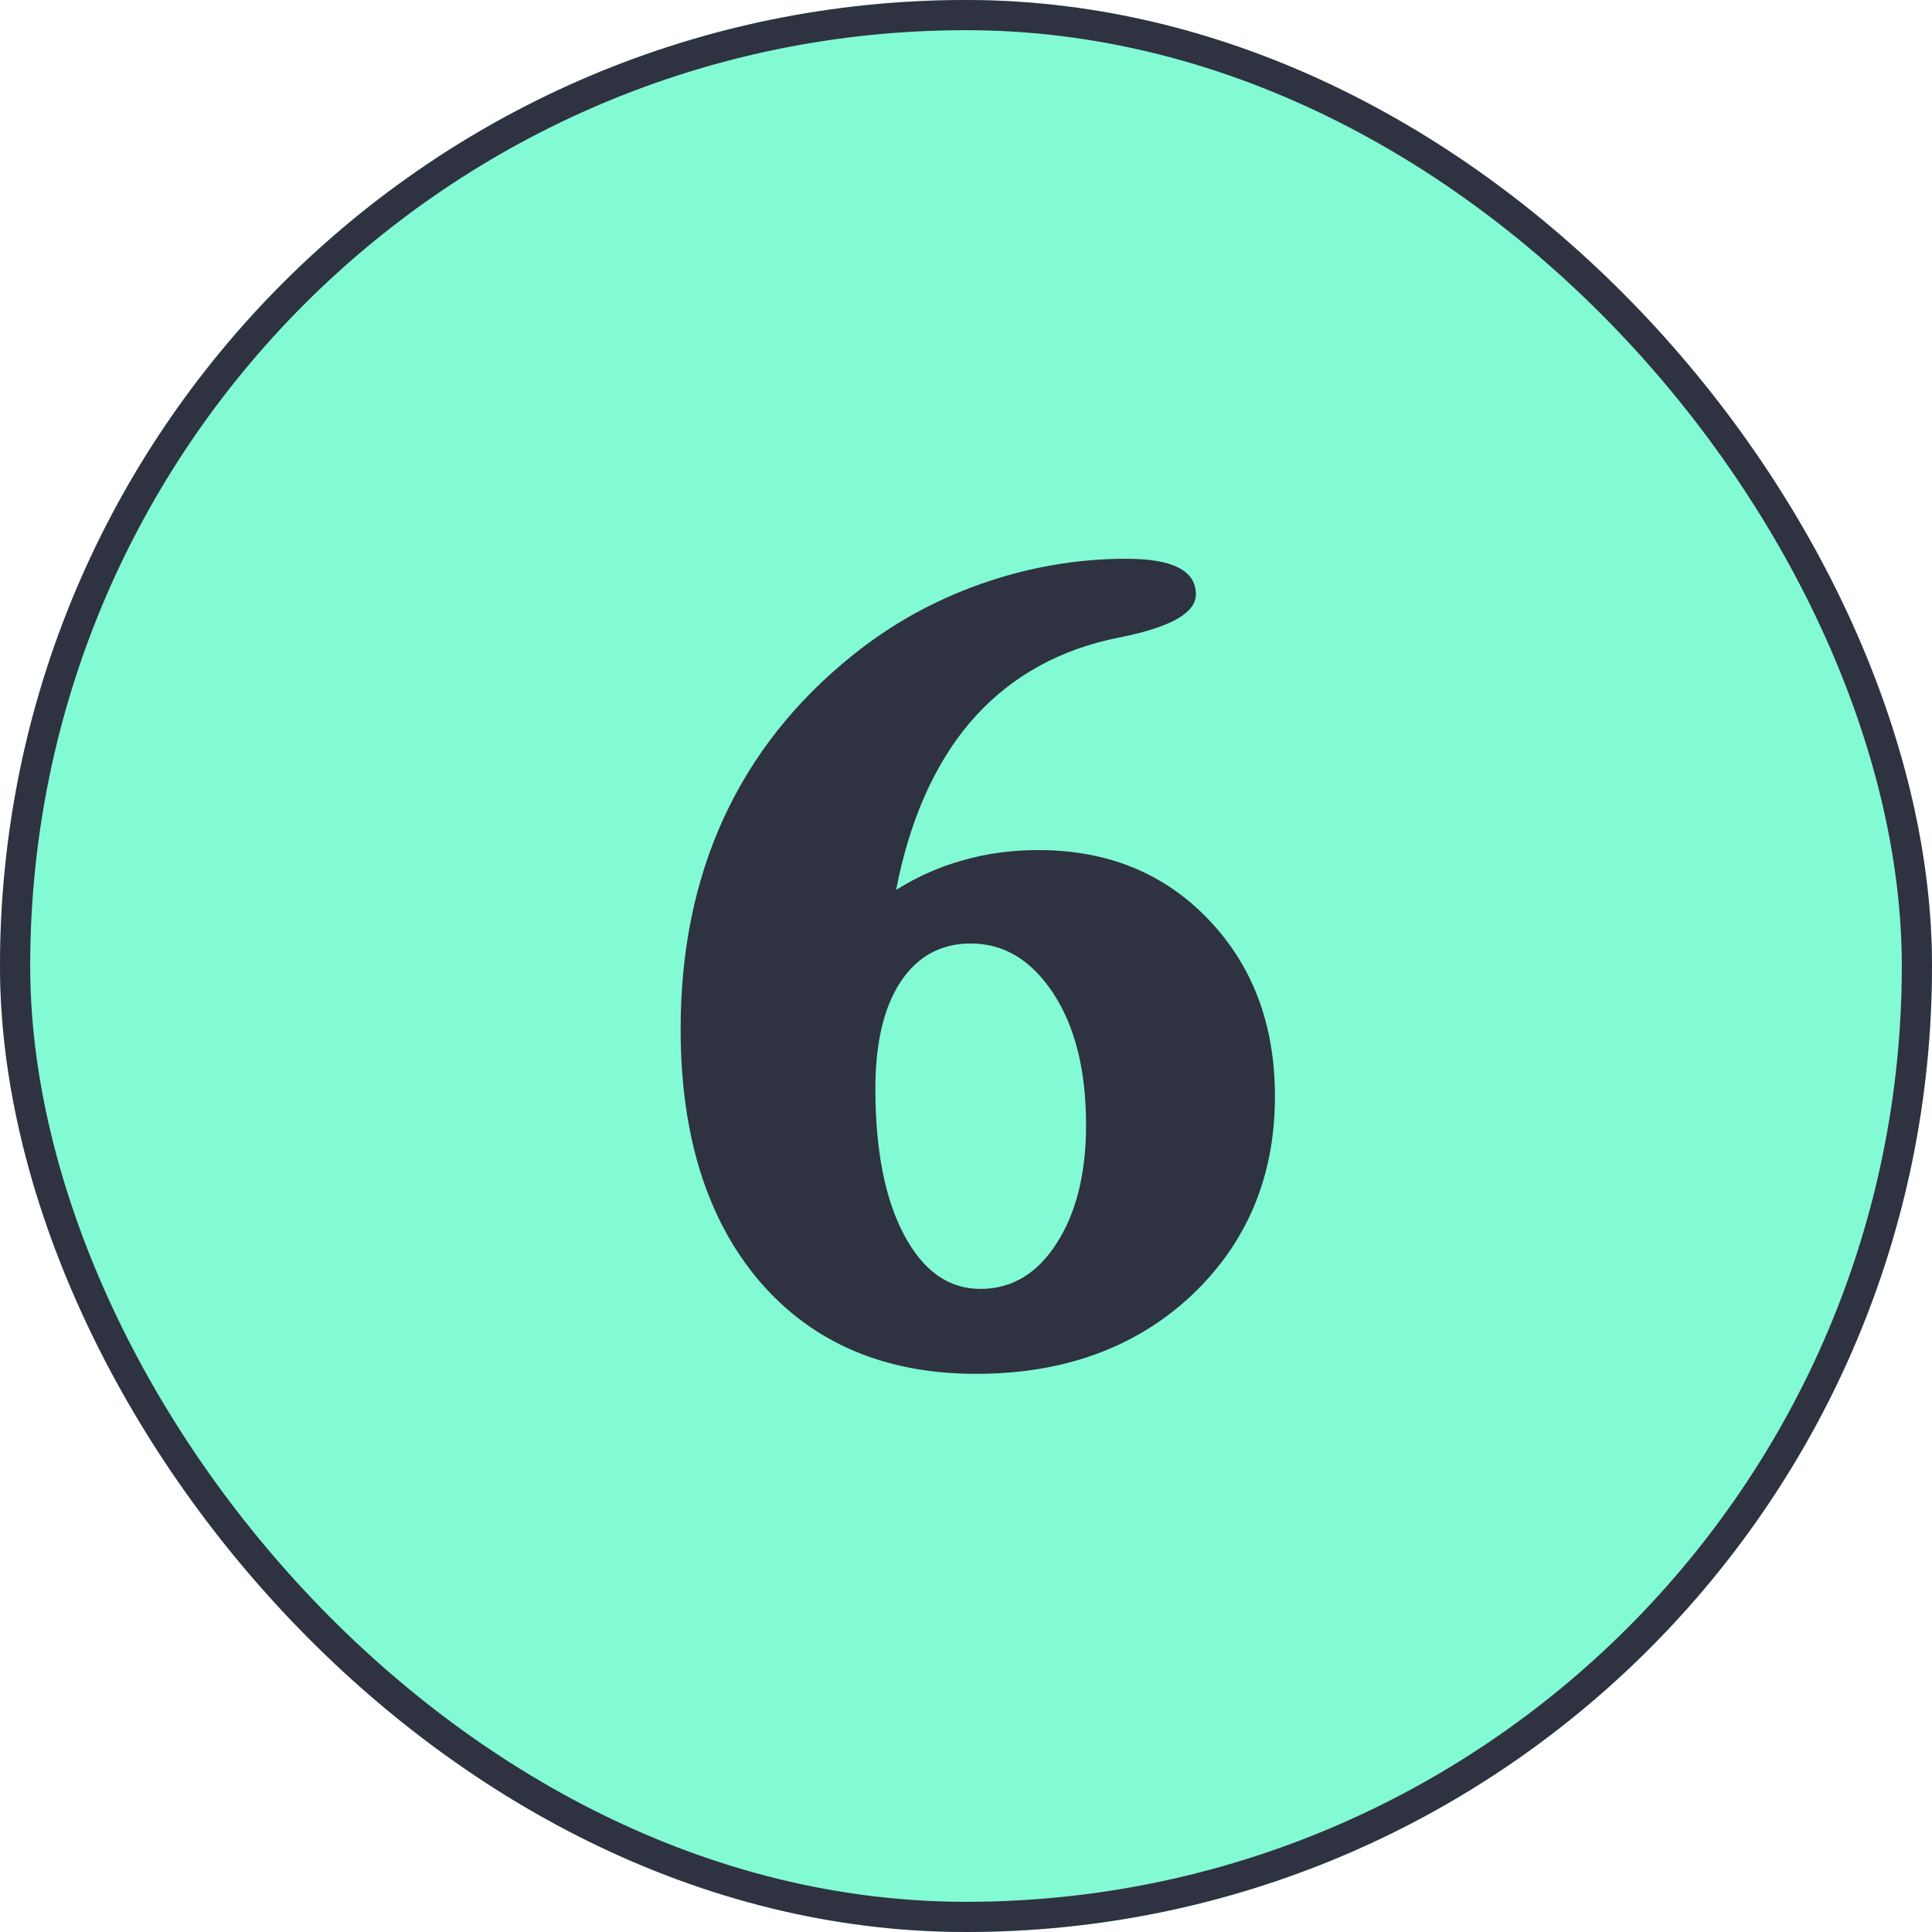 <svg width="64" height="64" viewBox="0 0 64 64" fill="none" xmlns="http://www.w3.org/2000/svg">
<g clip-path="url(#clip0_555_23)">
<rect width="64" height="64" rx="32" fill="#82FAD4"/>
<path d="M35.977 37.266C35.977 35.473 35.619 34.025 34.904 32.924C34.178 31.811 33.264 31.254 32.162 31.254C31.166 31.254 30.387 31.682 29.824 32.537C29.273 33.381 28.998 34.559 28.998 36.07C28.998 38.098 29.314 39.709 29.947 40.904C30.58 42.1 31.424 42.697 32.478 42.697C33.51 42.697 34.348 42.199 34.992 41.203C35.648 40.195 35.977 38.883 35.977 37.266ZM29.684 29.479C30.398 29.033 31.143 28.705 31.916 28.494C32.69 28.271 33.516 28.16 34.395 28.16C36.691 28.16 38.572 28.928 40.037 30.463C41.502 31.998 42.234 33.949 42.234 36.316C42.234 38.977 41.309 41.18 39.457 42.926C37.605 44.648 35.232 45.51 32.338 45.51C29.314 45.51 26.924 44.49 25.166 42.451C23.42 40.4 22.547 37.611 22.547 34.084C22.547 31.506 23.021 29.18 23.971 27.105C24.932 25.02 26.355 23.221 28.242 21.709C29.52 20.678 30.943 19.887 32.514 19.336C34.084 18.785 35.684 18.51 37.312 18.51C38.848 18.51 39.615 18.902 39.615 19.688C39.615 20.262 38.889 20.713 37.435 21.041C37.096 21.111 36.85 21.164 36.697 21.199C34.822 21.645 33.293 22.564 32.109 23.959C30.938 25.354 30.129 27.193 29.684 29.479Z" fill="#2F3240"/>
</g>
<rect x="0.5" y="0.5" width="63" height="63" rx="31.5" stroke="#2F3240"/>
<defs>
<clipPath id="clip0_555_23">
<rect width="64" height="64" rx="32" fill="white"/>
</clipPath>
</defs>
</svg>
